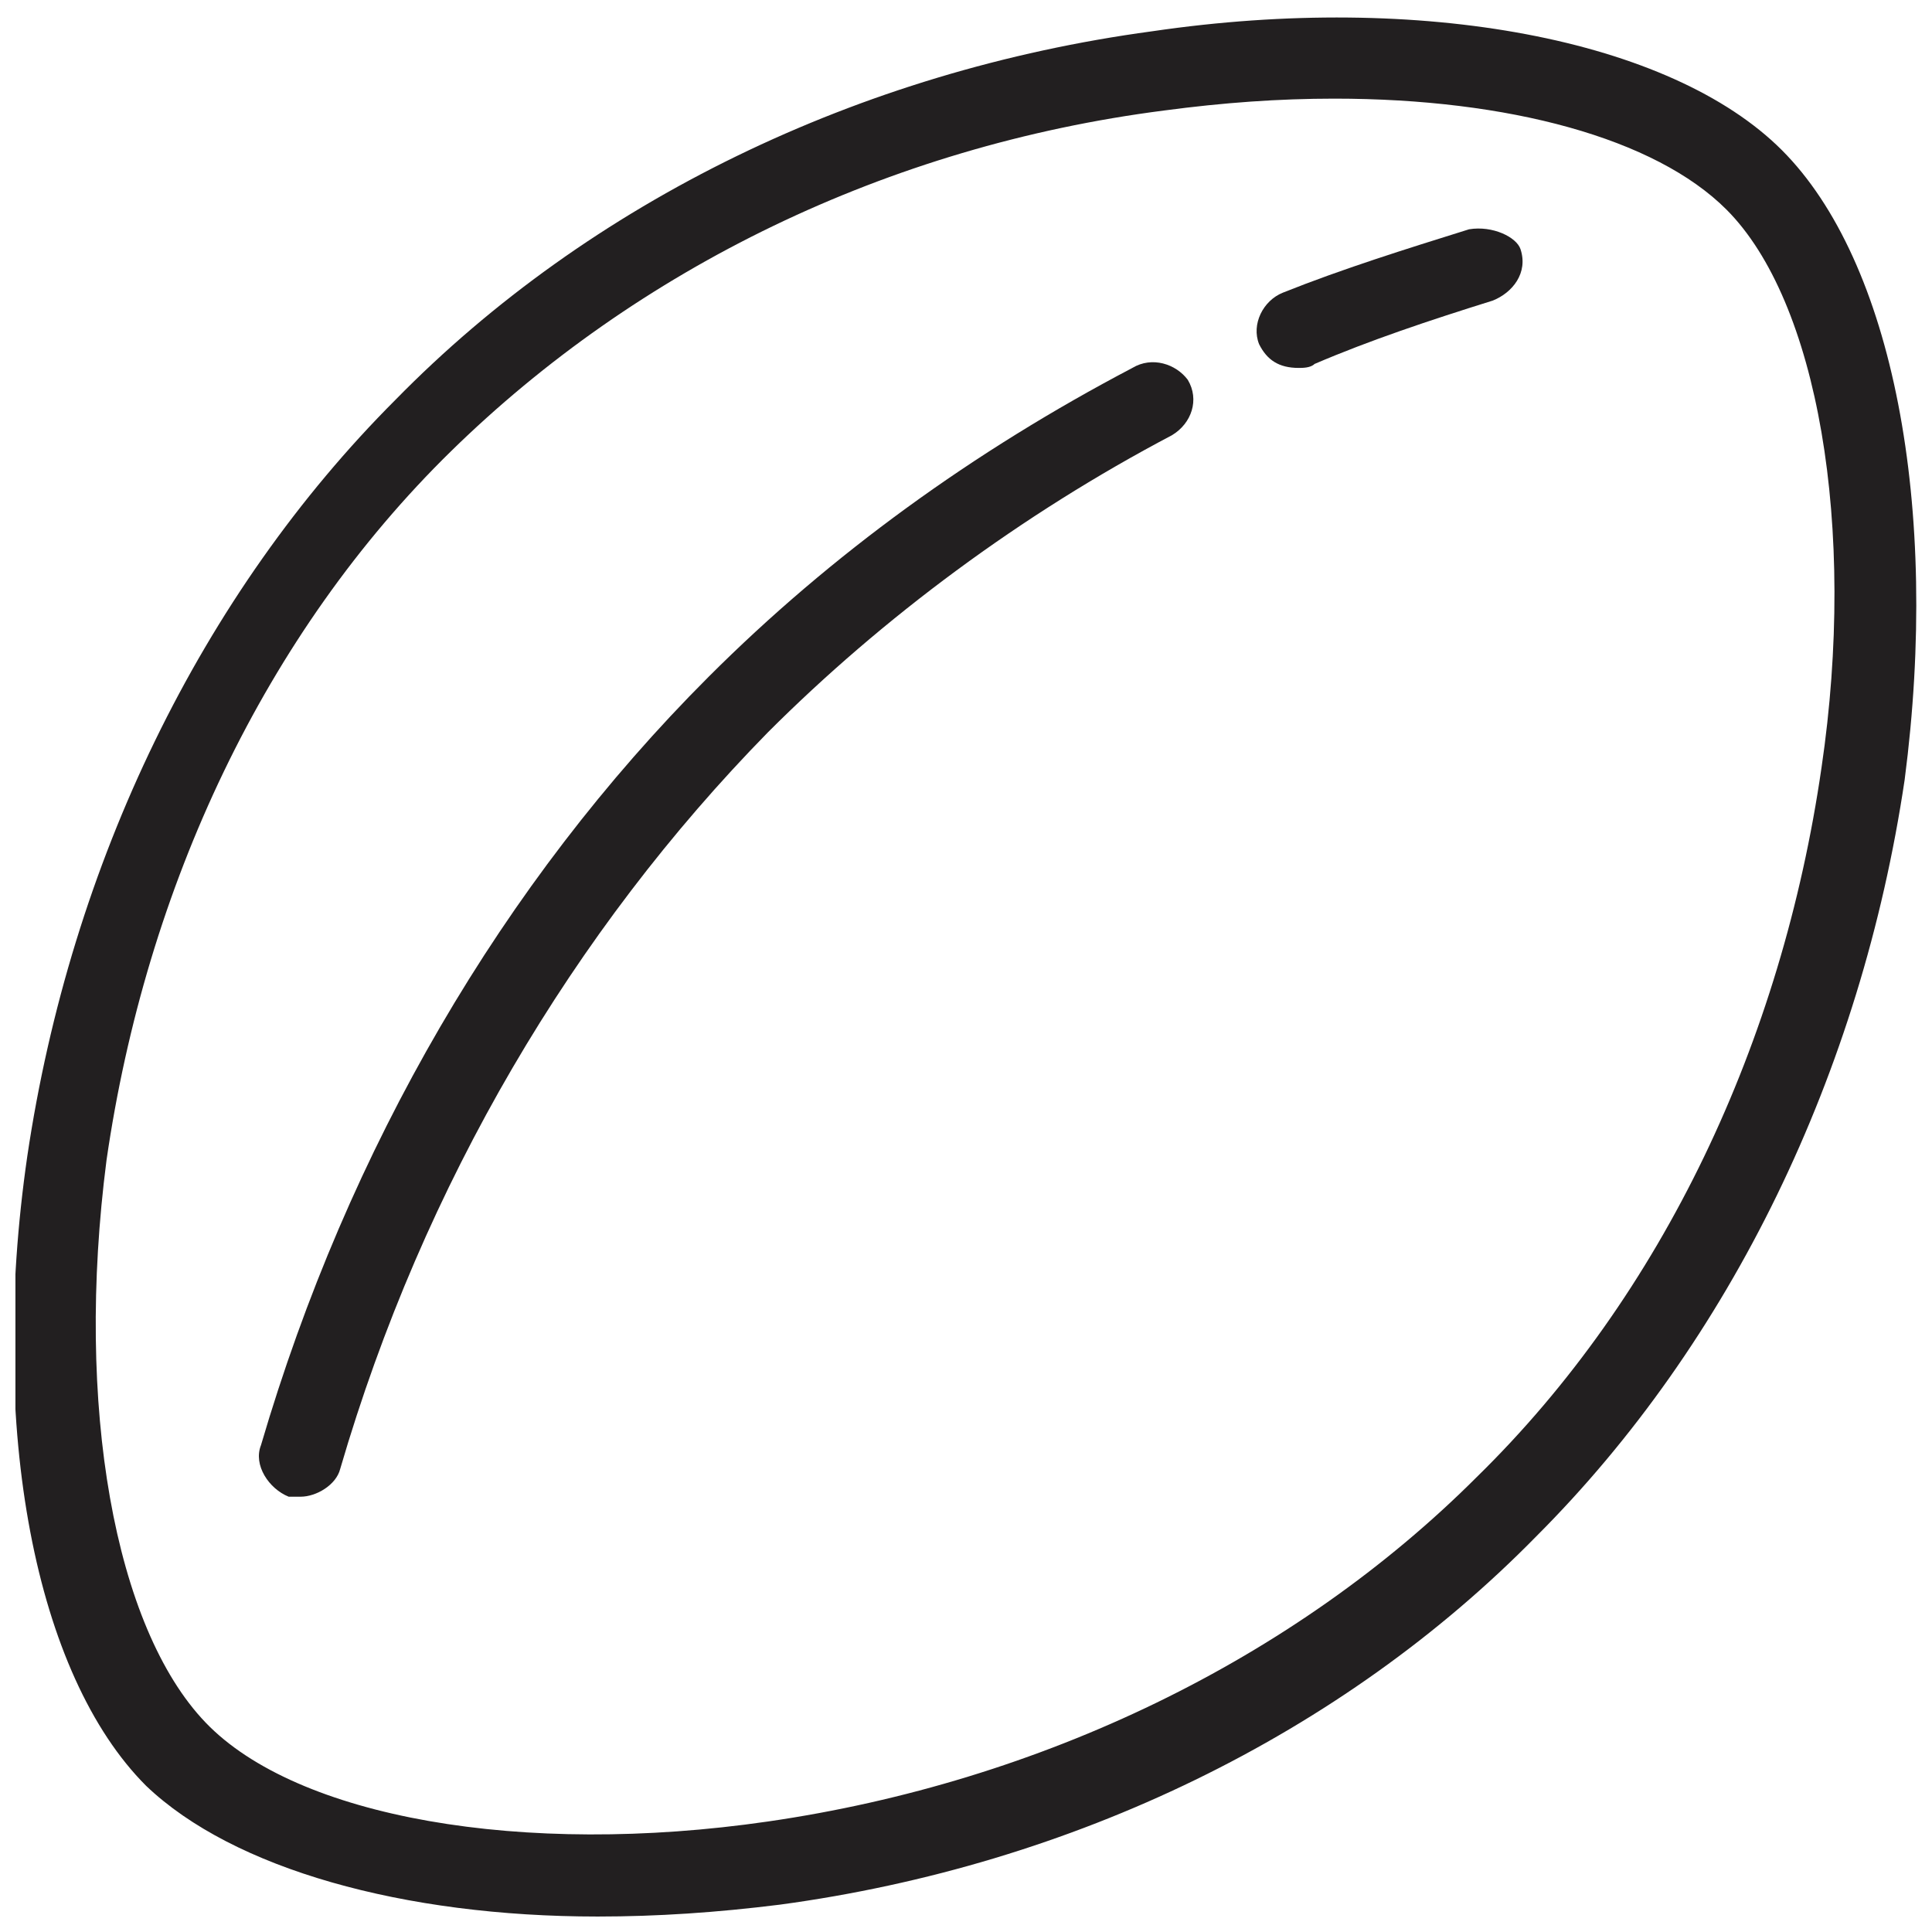 <?xml version="1.0" encoding="UTF-8"?>
<!-- Uploaded to: SVG Repo, www.svgrepo.com, Generator: SVG Repo Mixer Tools -->
<svg width="800px" height="800px" version="1.1" viewBox="144 144 512 512" xmlns="http://www.w3.org/2000/svg">
 <defs>
  <clipPath id="a">
   <path d="m148.09 148.09h503.81v503.81h-503.81z"/>
  </clipPath>
 </defs>
 <g clip-path="url(#a)">
  <path d="m616.21 183.78c-29.391-29.391-95.516-41.984-166.89-31.488-77.672 10.496-149.04 45.133-200.47 97.613-51.43 51.43-86.066 122.8-97.613 200.47-10.496 72.422 2.098 137.5 31.488 166.89 23.09 22.043 68.223 34.637 119.66 34.637 15.742 0 31.488-1.051 48.281-3.148 77.672-10.496 149.04-45.133 200.47-97.613 51.43-51.43 86.066-122.8 97.613-200.47 9.445-72.422-3.148-137.5-32.539-166.89zm10.496 163.74c-10.496 72.422-41.984 139.6-91.316 187.88-48.281 48.281-115.46 80.82-187.88 91.316-65.074 9.445-124.9-1.051-149.04-26.238-24.141-25.191-34.637-83.969-26.238-149.04 10.496-72.422 41.984-139.6 91.316-187.88 49.332-48.285 115.46-80.824 188.93-90.27 15.742-2.098 30.438-3.148 45.133-3.148 46.184 0 85.02 10.496 103.91 29.391 24.141 24.137 34.637 83.965 25.188 147.99z" fill="#221f20"/>
 </g>
 <path d="m444.08 241.51c-41.984 22.043-79.77 49.332-112.31 81.867-54.578 54.578-95.516 124.9-118.61 203.62-2.098 5.246 2.098 11.547 7.348 13.645h3.148c4.199 0 9.445-3.148 10.496-7.348 22.043-75.57 61.926-142.75 113.36-195.23 30.438-30.438 67.176-57.727 107.06-78.719 5.246-3.148 7.348-9.445 4.199-14.695-3.144-4.195-9.445-6.293-14.691-3.144z" fill="#221f20"/>
 <path d="m533.3 204.77c-16.793 5.246-33.586 10.496-49.332 16.793-5.246 2.098-8.398 8.398-6.297 13.645 2.098 4.199 5.246 6.297 10.496 6.297 1.051 0 3.148 0 4.199-1.051 14.695-6.297 30.438-11.547 47.23-16.793 5.246-2.098 9.445-7.348 7.348-13.645-1.047-3.148-7.344-6.297-13.645-5.246z" fill="#221f20"/>
</svg>